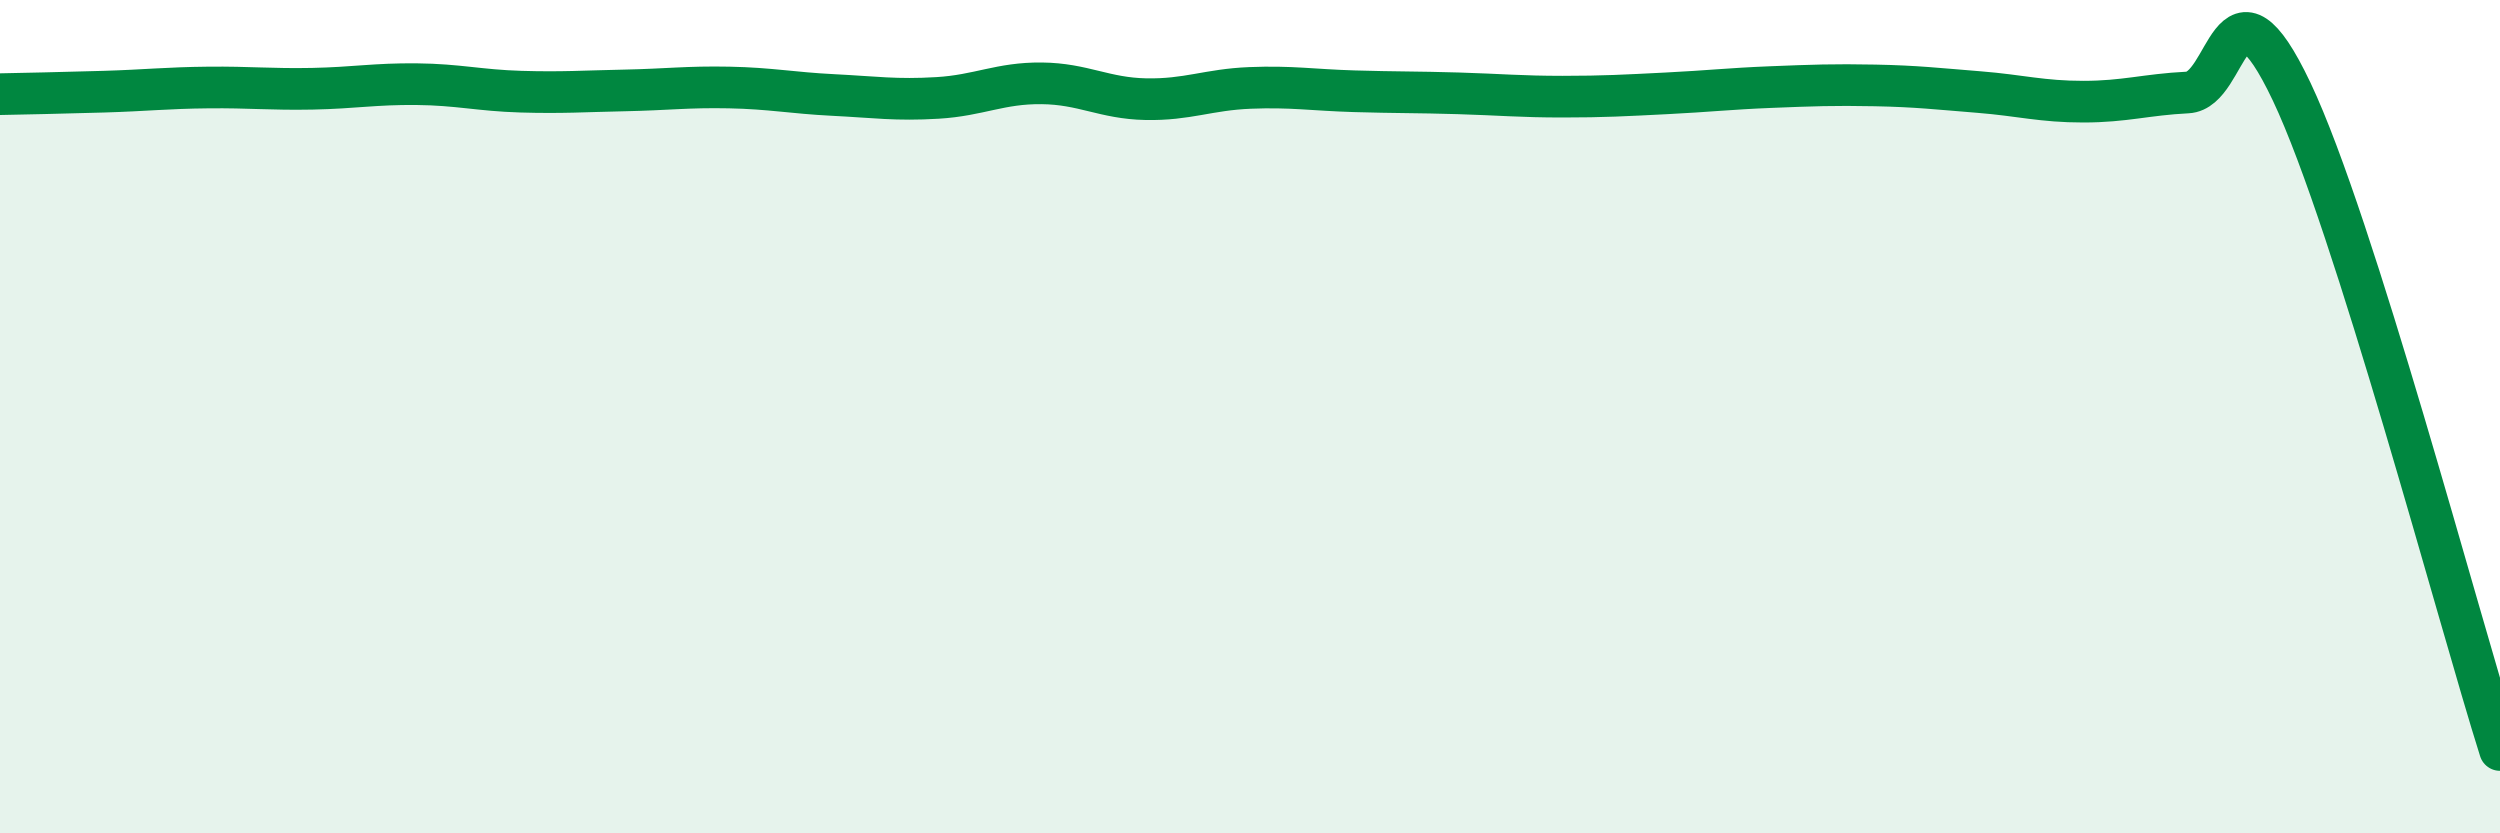 
    <svg width="60" height="20" viewBox="0 0 60 20" xmlns="http://www.w3.org/2000/svg">
      <path
        d="M 0,2.26 C 0.5,2.25 1.5,2.23 2.5,2.2 C 3.5,2.17 4,2.11 5,2.1 C 6,2.09 6.5,2.15 7.5,2.13 C 8.5,2.11 9,2.01 10,2.02 C 11,2.03 11.5,2.17 12.5,2.2 C 13.5,2.23 14,2.19 15,2.17 C 16,2.15 16.5,2.08 17.5,2.1 C 18.5,2.12 19,2.23 20,2.28 C 21,2.33 21.5,2.41 22.5,2.35 C 23.5,2.29 24,1.99 25,2 C 26,2.01 26.5,2.36 27.5,2.38 C 28.5,2.4 29,2.15 30,2.11 C 31,2.07 31.5,2.16 32.5,2.19 C 33.5,2.22 34,2.21 35,2.24 C 36,2.27 36.5,2.32 37.5,2.32 C 38.5,2.32 39,2.29 40,2.24 C 41,2.19 41.5,2.13 42.5,2.09 C 43.5,2.05 44,2.03 45,2.05 C 46,2.07 46.5,2.13 47.5,2.21 C 48.5,2.29 49,2.44 50,2.44 C 51,2.44 51.5,2.27 52.5,2.22 C 53.5,2.17 53.5,-0.96 55,2.2 C 56.5,5.36 59,14.84 60,18L60 20L0 20Z"
        fill="#008740"
        opacity="0.1"
        stroke-linecap="round"
        stroke-linejoin="round"
      />
      <path
        d="M 0,2.26 C 0.5,2.25 1.5,2.23 2.5,2.2 C 3.5,2.17 4,2.11 5,2.1 C 6,2.09 6.5,2.15 7.5,2.13 C 8.5,2.11 9,2.01 10,2.02 C 11,2.03 11.5,2.17 12.5,2.2 C 13.5,2.23 14,2.19 15,2.17 C 16,2.15 16.5,2.08 17.5,2.1 C 18.5,2.12 19,2.23 20,2.28 C 21,2.33 21.5,2.41 22.5,2.35 C 23.5,2.29 24,1.99 25,2 C 26,2.01 26.5,2.36 27.5,2.38 C 28.5,2.4 29,2.15 30,2.11 C 31,2.07 31.5,2.16 32.5,2.19 C 33.5,2.22 34,2.21 35,2.24 C 36,2.27 36.5,2.32 37.5,2.32 C 38.5,2.32 39,2.29 40,2.24 C 41,2.19 41.5,2.13 42.5,2.09 C 43.5,2.05 44,2.03 45,2.05 C 46,2.07 46.5,2.13 47.5,2.21 C 48.5,2.29 49,2.44 50,2.44 C 51,2.44 51.5,2.27 52.5,2.22 C 53.5,2.17 53.5,-0.96 55,2.2 C 56.5,5.36 59,14.84 60,18"
        stroke="#008740"
        stroke-width="1"
        fill="none"
        stroke-linecap="round"
        stroke-linejoin="round"
      />
    </svg>
  